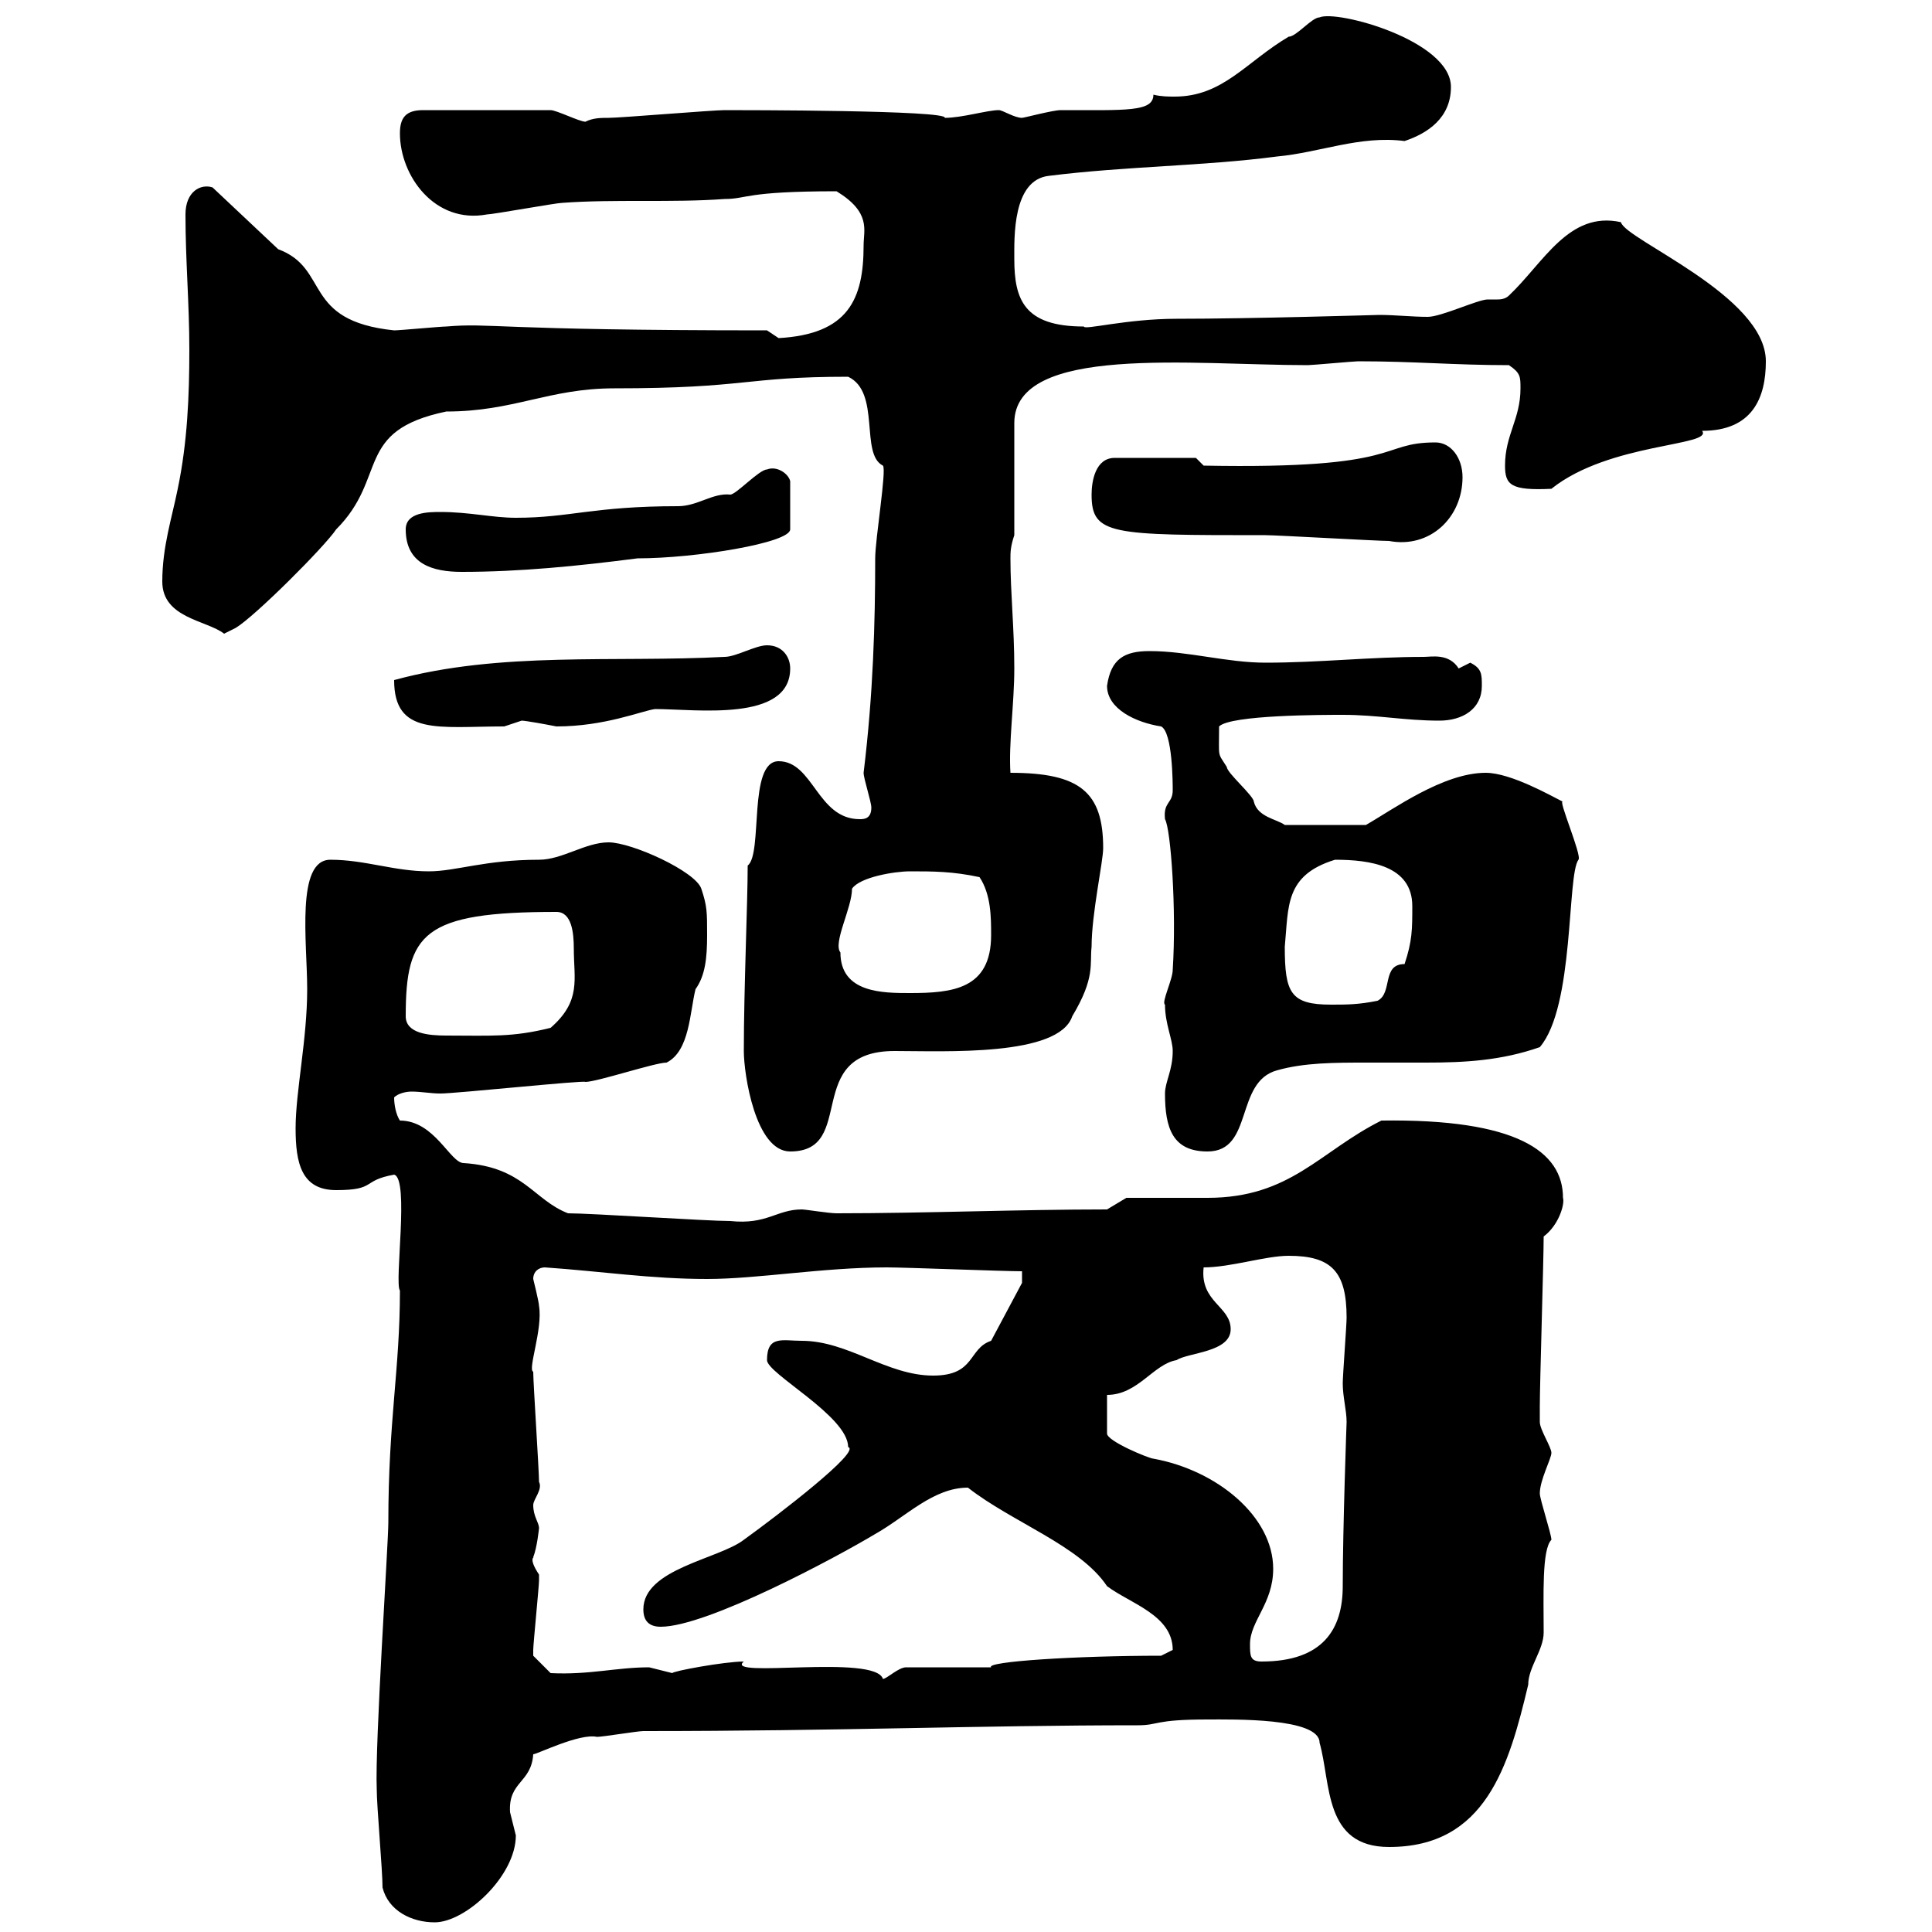 <svg xmlns="http://www.w3.org/2000/svg" xmlns:xlink="http://www.w3.org/1999/xlink" width="300" height="300"><path d="M59.40 293.10C60.30 296.70 63.90 298.50 67.50 298.50C72.30 298.50 80.10 291.30 80.10 285C80.10 285 79.20 281.40 79.20 281.40C78.90 276.60 82.50 276.90 82.80 272.40C83.40 272.40 90 269.10 92.70 269.70C93.60 269.70 99 268.80 99.90 268.80C130.50 268.80 152.10 267.90 176.70 267.90C180 267.90 179.10 267 187.50 267C191.40 267 204.90 266.70 204.90 270.60C206.70 276.90 205.50 286.80 215.70 286.80C230.70 286.80 234.30 274.20 237.30 261.60C237.30 258.90 239.70 256.20 239.70 253.50C239.70 247.80 239.40 240.60 240.90 239.10C240.90 238.20 239.10 232.80 239.10 231.90C239.10 229.80 240.90 226.50 240.90 225.60C240.90 224.70 239.10 222 239.10 220.80C239.10 220.20 239.10 218.40 239.10 218.40C239.10 214.80 239.70 195.60 239.70 192C242.10 190.20 243 186.90 242.70 186C242.70 178.80 235.50 173.70 214.50 174C204.90 178.80 200.40 186 187.50 186C185.70 186 176.70 186 174.90 186L171.90 187.80C158.10 187.80 143.70 188.40 129.90 188.40C128.70 188.40 125.10 187.80 124.50 187.80C120.60 187.80 119.10 190.20 113.40 189.60C109.80 189.60 91.80 188.40 88.20 188.40C82.80 186.30 81.30 181.20 72 180.60C69.90 180.60 67.50 174 62.10 174C61.50 173.10 61.20 171.60 61.20 170.40C61.80 169.80 63 169.50 63.90 169.50C65.40 169.50 66.90 169.80 68.40 169.80C70.80 169.80 90.90 167.70 90.90 168C92.70 168 101.70 165 103.50 165C107.10 163.20 107.10 157.20 108 153.60C109.50 151.50 109.80 148.80 109.80 145.20C109.80 141.60 109.80 140.70 108.90 138C108 135.30 98.10 130.80 94.50 130.80C90.90 130.80 87.30 133.50 83.70 133.50C75.30 133.50 70.80 135.30 66.60 135.30C61.20 135.30 56.70 133.50 51.30 133.50C45.90 133.50 47.70 146.40 47.70 153.60C47.70 161.40 45.90 169.50 45.90 175.20C45.90 180.60 46.80 184.80 52.20 184.80C58.50 184.80 56.10 183.30 61.20 182.40C63.60 183 61.20 199.20 62.10 200.40C62.10 212.70 60.30 220.50 60.30 236.40C60.30 239.70 58.20 270.90 58.50 277.80C58.50 280.50 59.40 290.40 59.40 293.10ZM115.50 258C112.50 258 104.40 259.50 104.40 259.80C104.40 259.80 100.80 258.90 100.80 258.90C95.70 258.90 91.50 260.10 85.50 259.80C85.50 259.80 83.70 258 82.80 257.10C82.80 256.20 82.80 256.20 82.80 256.20C82.80 255.30 83.70 246.30 83.70 245.40C83.70 245.40 83.70 245.40 83.70 244.50C81.90 241.80 83.10 241.80 82.80 241.80C83.40 240.30 83.70 237.30 83.70 237.30C83.70 236.40 82.80 235.50 82.80 233.70C82.80 232.80 84.30 231.30 83.70 230.10C83.70 228.30 82.80 214.80 82.80 213C81.90 212.70 84.30 206.40 83.70 202.80C83.70 202.20 82.80 198.60 82.80 198.60C82.80 197.40 83.70 196.80 84.60 196.80C93.30 197.40 101.10 198.60 109.80 198.60C117.60 198.60 127.80 196.80 137.70 196.80C140.70 196.80 155.70 197.40 158.70 197.40L158.70 199.20L153.90 208.20C150.30 209.40 151.50 213.60 144.90 213.60C137.70 213.60 131.70 208.20 124.50 208.20C121.50 208.20 119.10 207.30 119.10 211.20C119.10 213.30 131.70 219.90 131.70 224.70C133.80 225.30 120.90 235.20 115.50 239.10C111.60 242.10 99.90 243.60 99.90 249.90C99.90 251.70 100.80 252.60 102.60 252.60C109.80 252.60 129.90 241.80 135.90 238.20C140.70 235.50 144.90 231 150.30 231C157.20 236.40 167.70 240 171.90 246.30C175.50 249 182.10 250.80 182.10 256.20C182.10 256.20 180.30 257.10 180.30 257.10C167.10 257.10 153 258 153.90 258.90L140.70 258.90C139.50 258.90 137.70 260.70 137.10 260.70C135.90 256.80 112.20 260.70 115.50 258ZM194.10 255.30C194.10 251.70 197.70 249 197.70 243.60C197.70 235.50 189 228.30 179.10 226.50C178.50 226.50 171.90 223.80 171.90 222.60L171.90 216.60C176.70 216.60 179.10 211.80 182.70 211.20C184.50 210 191.10 210 191.10 206.40C191.10 202.80 186.30 202.20 186.90 196.80C191.10 196.80 196.50 195 200.10 195C206.70 195 209.10 197.40 209.10 204.60C209.10 205.80 208.50 213.60 208.50 214.80C208.50 216.90 209.10 219 209.10 220.80C209.10 220.80 208.50 237.30 208.50 246.30C208.50 252.90 205.50 258 195.90 258C194.10 258 194.10 257.10 194.10 255.30ZM115.50 163.20C115.50 166.80 117.30 178.80 122.70 178.80C133.20 178.80 124.50 163.20 138.90 163.20C146.70 163.20 164.40 164.10 166.50 157.80C170.10 151.80 169.20 149.70 169.50 147C169.50 141.90 171.30 133.80 171.30 131.70C171.30 123 167.70 120 156.90 120C156.60 115.50 157.50 109.20 157.50 103.80C157.50 97.50 156.90 92.10 156.90 86.70C156.90 85.80 156.90 84.90 157.50 83.10L157.50 65.70C157.50 53.40 185.10 56.70 203.10 56.70C203.70 56.70 210.30 56.10 210.90 56.10C219.60 56.10 225.90 56.70 234.30 56.70C236.10 57.90 236.10 58.50 236.10 60.30C236.10 65.10 233.70 67.50 233.70 72.30C233.70 75.30 234.60 76.20 240.90 75.90C249.90 68.70 266.10 69.30 264.30 66.90C272.10 66.90 274.20 61.80 274.20 56.10C274.20 45.90 252.30 37.20 251.70 34.50C243.60 32.70 239.70 40.80 234.30 45.90C233.70 46.50 232.80 46.50 232.50 46.50C232.20 46.50 231.90 46.50 231 46.50C229.50 46.50 223.80 49.20 221.70 49.20C219.30 49.20 216.60 48.90 214.20 48.90C213.90 48.90 194.40 49.50 182.70 49.50C174.90 49.50 168.30 51.30 168.30 50.70C159 50.70 157.50 46.50 157.50 40.20C157.50 36.90 157.20 27.90 162.90 27.30C174.90 25.80 186.90 25.80 198.30 24.30C204.90 23.70 211.20 21 218.10 21.90C221.70 20.70 225.30 18.30 225.30 13.50C225.30 6.30 207.60 1.50 204.90 2.70C203.70 2.70 201.30 5.70 200.10 5.70C193.50 9.60 189.90 15 182.40 15C181.50 15 180.30 15 179.10 14.70C179.10 17.40 174.90 17.10 164.70 17.10C163.50 17.10 159 18.30 158.70 18.30C157.50 18.30 155.70 17.10 155.10 17.10C153.30 17.10 149.40 18.30 146.70 18.30C147.30 17.10 115.20 17.10 112.50 17.10C110.70 17.10 96.30 18.30 94.50 18.30C93.30 18.30 92.10 18.30 90.90 18.90C90 18.90 86.40 17.10 85.50 17.10L65.70 17.10C63 17.10 62.10 18.30 62.10 20.70C62.10 27.30 67.50 34.80 75.60 33.30C76.50 33.30 86.40 31.50 87.30 31.50C95.40 30.90 104.40 31.50 112.50 30.90C116.10 30.90 115.50 29.70 129.90 29.70C135.30 33 134.10 35.70 134.10 38.10C134.10 46.50 131.70 51.90 120.90 52.50L119.10 51.30C76.20 51.30 76.50 50.10 69.30 50.70C68.40 50.70 62.10 51.30 61.20 51.30C46.80 49.80 51.30 41.70 43.20 38.70L33 29.10C31.20 28.50 28.80 29.70 28.80 33.30C28.80 40.50 29.40 47.10 29.40 54.30C29.40 61.50 29.10 68.70 27.60 75.90C26.70 80.40 25.20 84.90 25.20 90.30C25.20 96 32.10 96.30 34.80 98.40C34.80 98.40 36.60 97.50 36.60 97.50C39.60 95.70 50.40 84.90 52.20 82.20C60.30 74.10 54.90 66.90 69.30 63.90C79.80 63.90 85.20 60.30 95.40 60.30C116.10 60.30 115.50 58.50 131.70 58.50C136.80 60.90 133.50 70.50 137.10 72.30C137.70 72.90 135.90 83.70 135.90 86.70C135.90 96.60 135.60 107.70 134.10 120C134.10 120.90 135.30 124.50 135.30 125.40C135.30 127.20 134.10 127.20 133.50 127.20C126.90 127.20 126.30 118.20 120.90 118.20C116.10 118.20 118.50 132.60 116.10 134.40C116.10 140.10 115.50 153.60 115.50 163.20ZM180.90 169.80C180.90 175.20 182.10 178.80 187.50 178.80C194.70 178.80 191.70 168 198.30 166.20C202.50 165 207.30 165 212.10 165C215.10 165 218.10 165 221.40 165C227.40 165 233.10 164.70 239.10 162.60C244.50 156.30 243.30 135.90 245.10 133.50C245.70 132.90 241.80 123.90 242.70 124.50C240.90 123.60 234.60 120 230.70 120C224.10 120 216.30 125.70 212.10 128.10L199.50 128.10C198.30 127.20 195.30 126.90 194.70 124.50C194.70 123.60 190.50 120 190.50 119.10C189 116.70 189.30 117.90 189.30 112.80C191.10 111 205.50 111 208.50 111C213.90 111 218.10 111.90 223.50 111.90C227.10 111.90 230.10 110.10 230.10 106.50C230.10 104.70 230.10 103.80 228.30 102.90C228.30 102.90 226.50 103.80 226.50 103.80C225 101.40 222.30 102 221.10 102C212.70 102 204.90 102.90 196.50 102.90C190.50 102.90 184.50 101.10 178.50 101.10C174.60 101.10 172.50 102.30 171.90 106.50C171.90 110.10 176.40 112.20 180.30 112.80C182.10 113.70 182.10 121.80 182.10 122.70C182.10 124.80 180.60 124.50 180.90 127.20C181.80 128.70 182.70 141.30 182.10 150.60C182.10 152.10 180.30 155.70 180.90 156C180.90 159 182.10 161.40 182.10 163.20C182.10 166.20 180.90 168 180.90 169.80ZM63 157.80C63 144.90 65.70 141.60 86.40 141.60C88.80 141.60 89.10 144.90 89.10 147.30C89.10 152.10 90.30 155.40 85.50 159.60C79.50 161.10 76.20 160.80 69.30 160.80C66.60 160.80 63 160.50 63 157.80ZM199.50 147C200.10 140.70 199.50 135.90 207.30 133.50C212.70 133.50 219.30 134.40 219.30 140.70C219.30 144.30 219.30 146.10 218.10 149.70C214.50 149.70 216.30 154.20 213.90 155.40C210.90 156 209.10 156 206.70 156C200.40 156 199.50 154.20 199.50 147ZM130.50 147.90C129.30 146.40 132.30 141 132.30 138C133.50 136.20 138.90 135.30 141.30 135.30C144.90 135.30 147.90 135.30 152.10 136.20C153.90 138.90 153.90 142.50 153.90 145.20C153.90 153.60 147.90 154.20 141.30 154.20C137.10 154.20 130.50 154.20 130.50 147.90ZM61.20 105.60C61.20 114.30 68.10 112.80 78.30 112.80C78.30 112.80 81 111.90 81 111.90C81.60 111.90 84.90 112.50 86.40 112.80C93.90 112.80 99.60 110.40 101.70 110.10C108 110.10 122.70 112.20 122.70 103.80C122.70 102 121.50 100.20 119.10 100.20C117.30 100.20 114.30 102 112.50 102C95.40 102.90 77.70 101.10 61.20 105.60ZM63 82.20C63 87.60 67.20 88.80 71.70 88.80C80.70 88.80 89.70 87.90 99 86.70C108 86.70 122.70 84.30 122.70 82.20L122.70 74.70C122.40 73.50 120.60 72.30 119.10 72.90C117.90 72.90 114.30 76.80 113.40 76.80C110.70 76.50 108.30 78.60 105.30 78.60C92.10 78.60 88.50 80.40 80.10 80.40C76.50 80.40 72.90 79.50 68.40 79.50C66.60 79.50 63 79.50 63 82.20ZM169.50 76.80C169.50 83.10 172.50 83.10 196.50 83.10C198.30 83.10 213.90 84 215.70 84C222 85.20 227.10 80.40 227.10 74.10C227.10 71.10 225.30 68.70 222.90 68.70C213.90 68.70 218.40 72.90 186.90 72.30L185.70 71.10L173.10 71.10C170.10 71.10 169.50 74.70 169.50 76.80Z"/></svg>